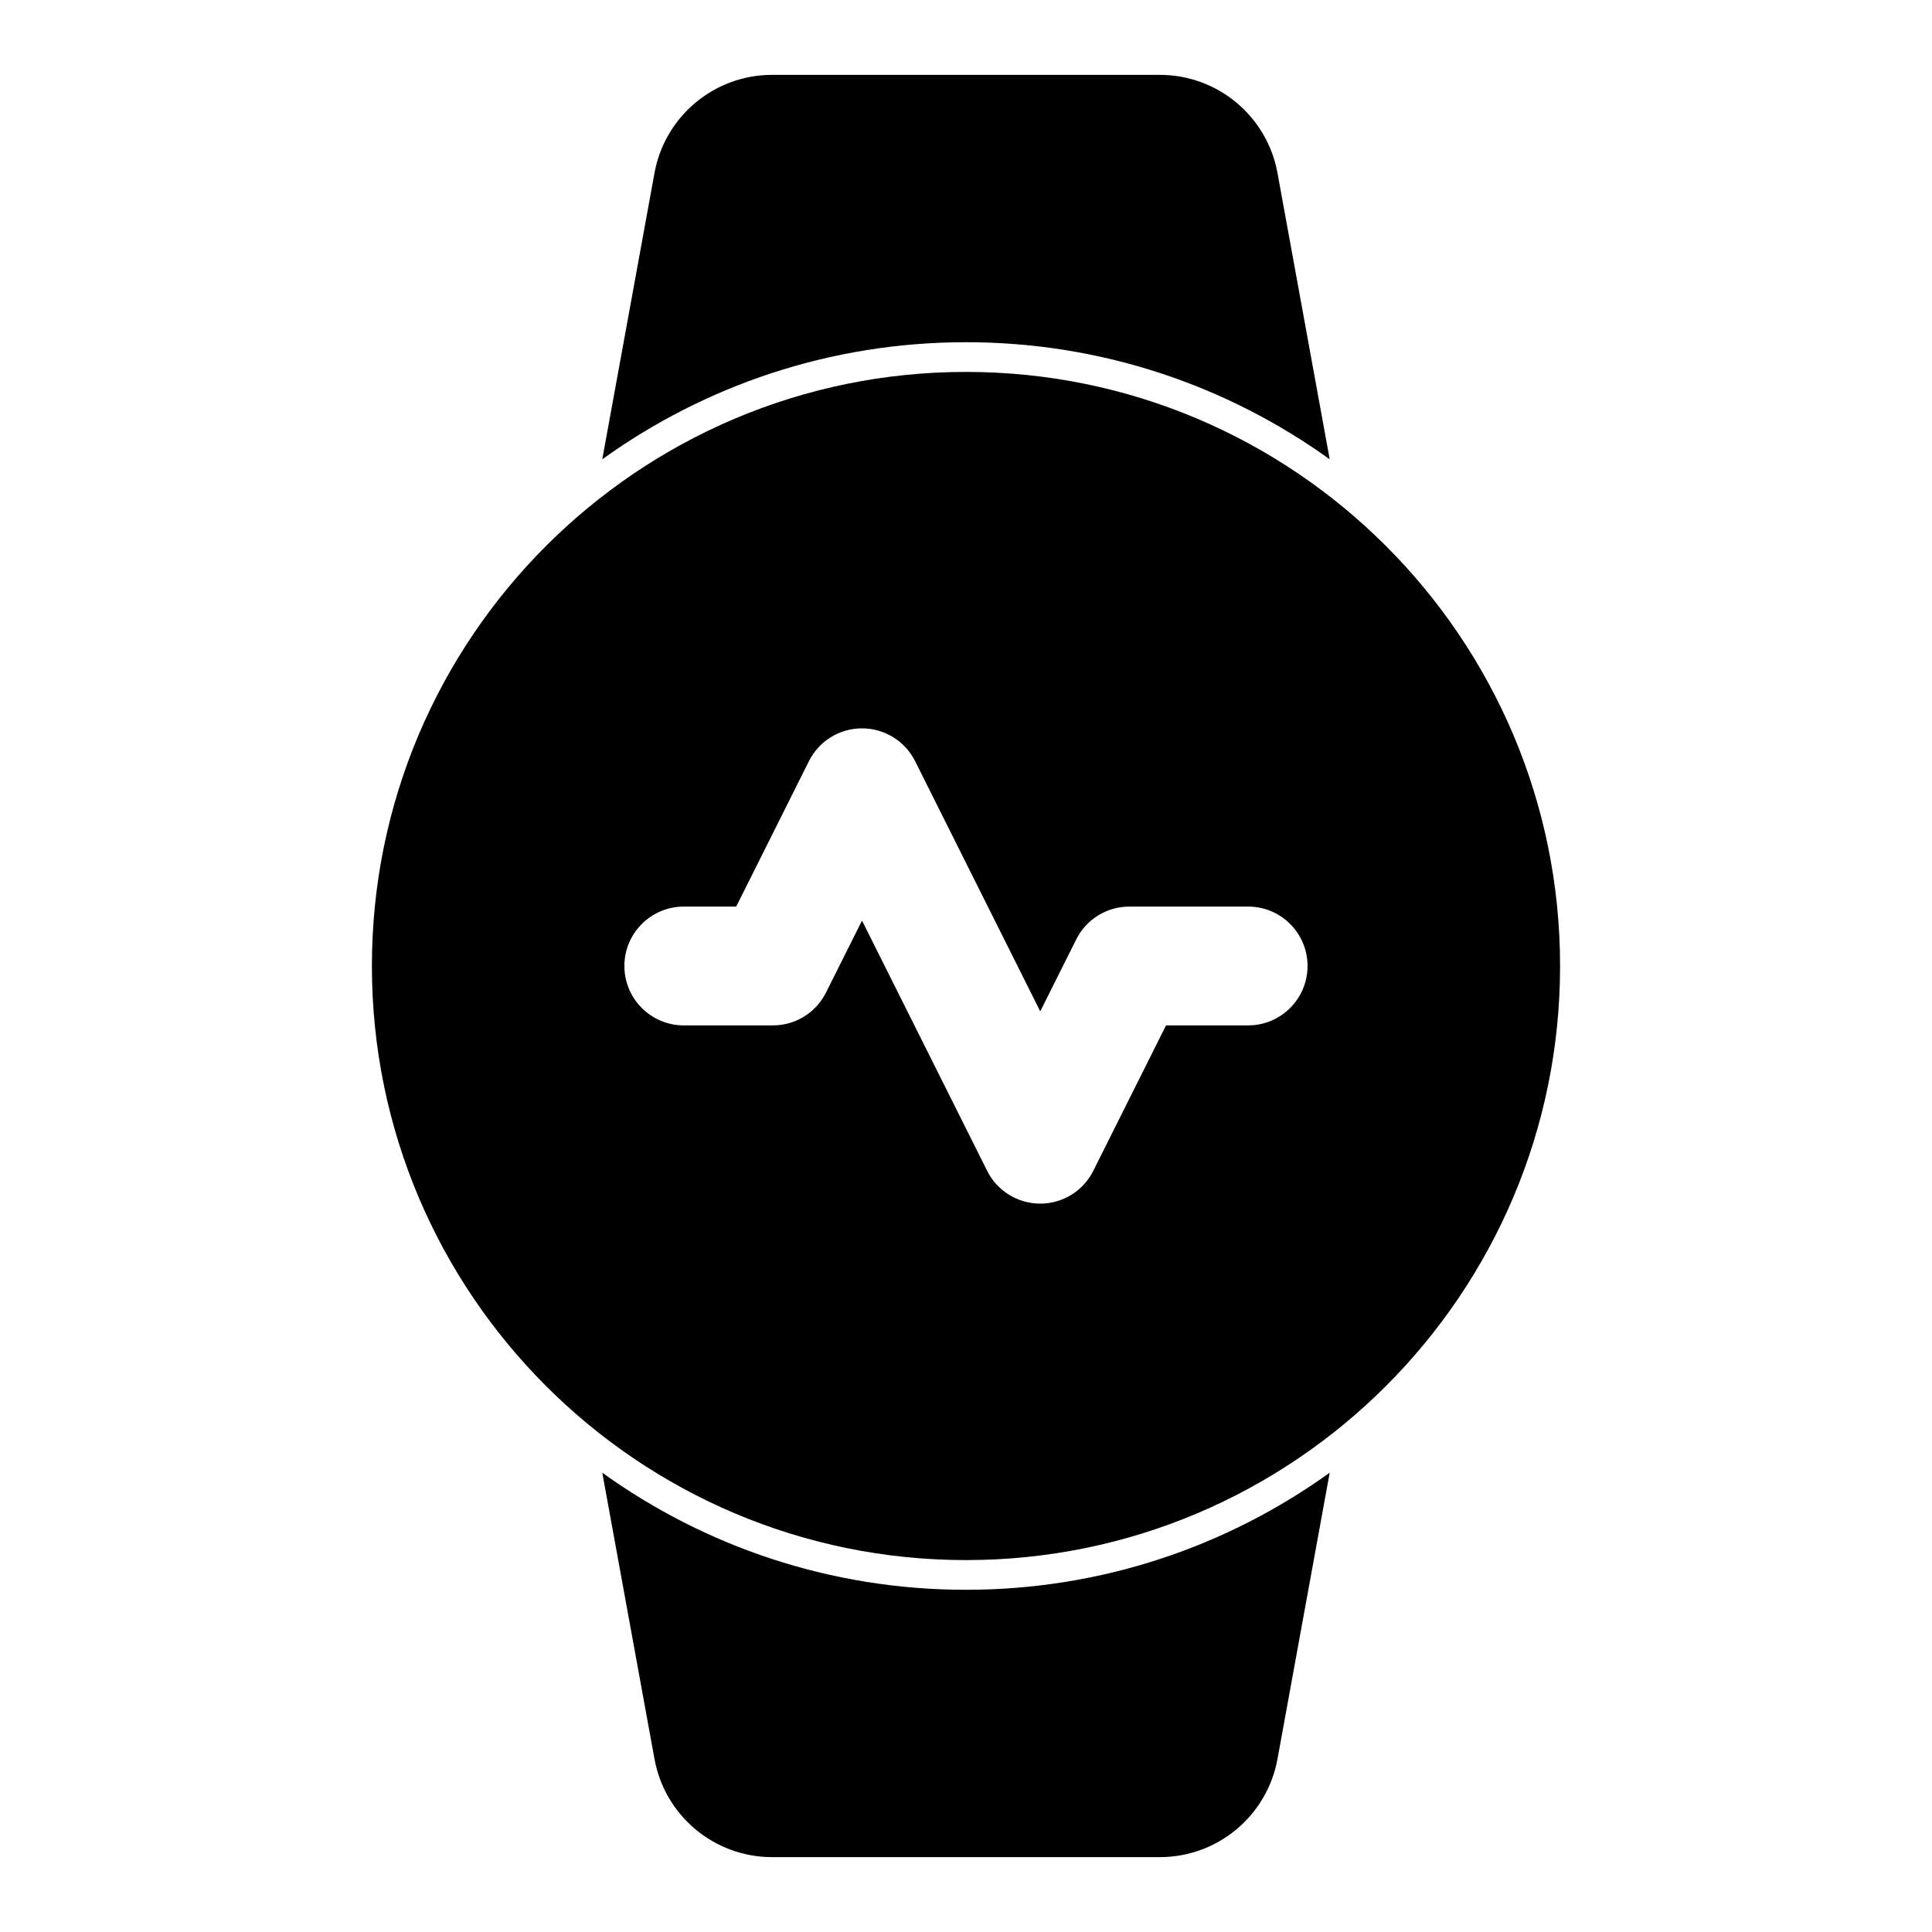 <?xml version="1.0" encoding="UTF-8"?>
<!-- Uploaded to: SVG Repo, www.svgrepo.com, Generator: SVG Repo Mixer Tools -->
<svg fill="#000000" width="800px" height="800px" version="1.1" viewBox="144 144 512 512" xmlns="http://www.w3.org/2000/svg">
 <path d="m303.61 534.28 13.84 75.887c2.754 15.051 15.871 25.992 31.172 25.992h102.75c15.305 0 28.418-10.941 31.172-25.992l13.84-75.887c-27.145 19.523-60.426 31.031-96.387 31.031-35.961 0-69.242-11.508-96.387-31.031zm96.387-291.72c-86.891 0-157.44 70.551-157.44 157.44s70.551 157.44 157.44 157.44 157.44-70.551 157.44-157.44-70.551-157.44-157.44-157.44zm-74.785 173.18h23.617c5.969 0 11.414-3.371 14.074-8.707l9.539-19.066s33.156 66.297 33.156 66.297c2.66 5.336 8.109 8.707 14.074 8.707 5.969 0 11.414-3.371 14.074-8.707l19.27-38.527h21.758c8.691 0 15.742-7.055 15.742-15.742 0-8.691-7.055-15.742-15.742-15.742h-31.488c-5.969 0-11.414 3.371-14.074 8.707l-9.539 19.066s-33.156-66.297-33.156-66.297c-2.66-5.336-8.109-8.707-14.074-8.707-5.969 0-11.414 3.371-14.074 8.707l-19.27 38.527h-13.887c-8.691 0-15.742 7.055-15.742 15.742 0 8.691 7.055 15.742 15.742 15.742zm-21.602-150.02c27.145-19.523 60.426-31.031 96.387-31.031s69.242 11.508 96.387 31.031l-13.84-75.887c-2.754-15.051-15.871-25.992-31.172-25.992h-102.75c-15.305 0-28.418 10.941-31.172 25.992l-13.84 75.887z" fill-rule="evenodd"/>
</svg>